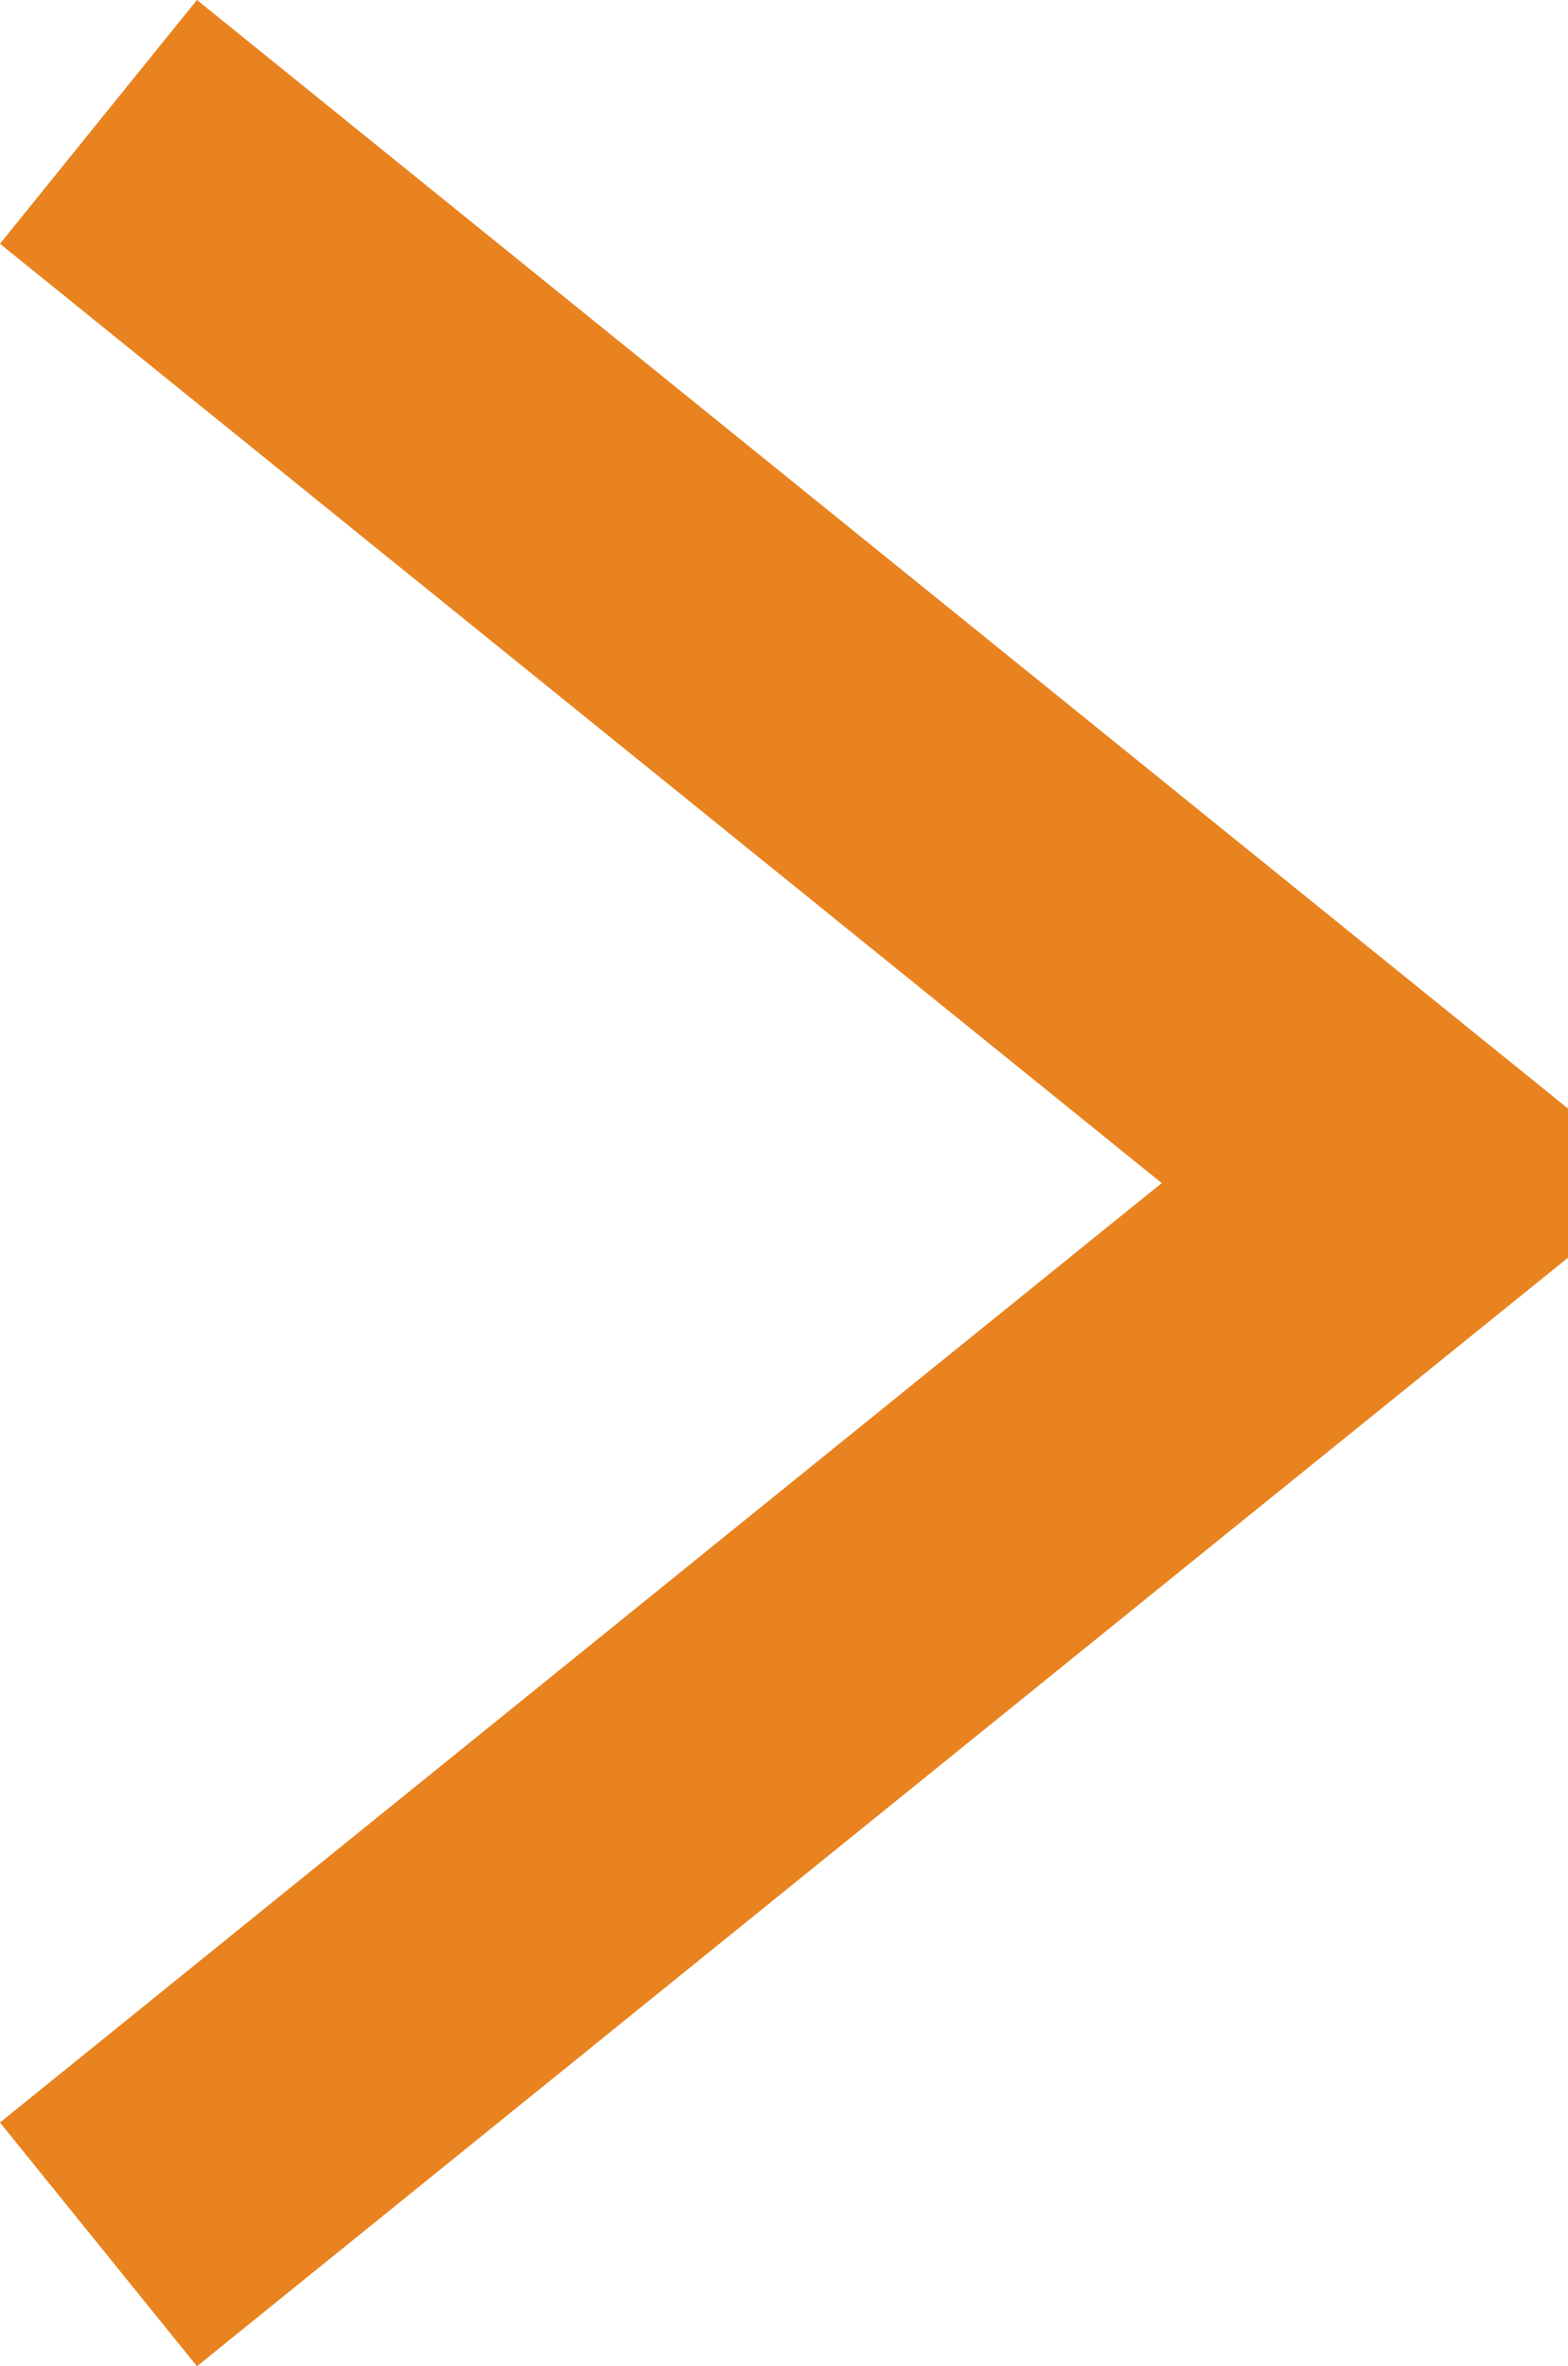 <svg xmlns="http://www.w3.org/2000/svg" width="27.523" height="41.521" viewBox="0 0 27.523 41.521">
  <path id="Path_26450" data-name="Path 26450" d="M0,33.786,16.108,20.764,20.9,16.893,0,0" transform="translate(3.867 3.867)" fill="none" stroke="#e88320" stroke-linecap="square" stroke-miterlimit="10" stroke-width="5.5"/>
</svg>
